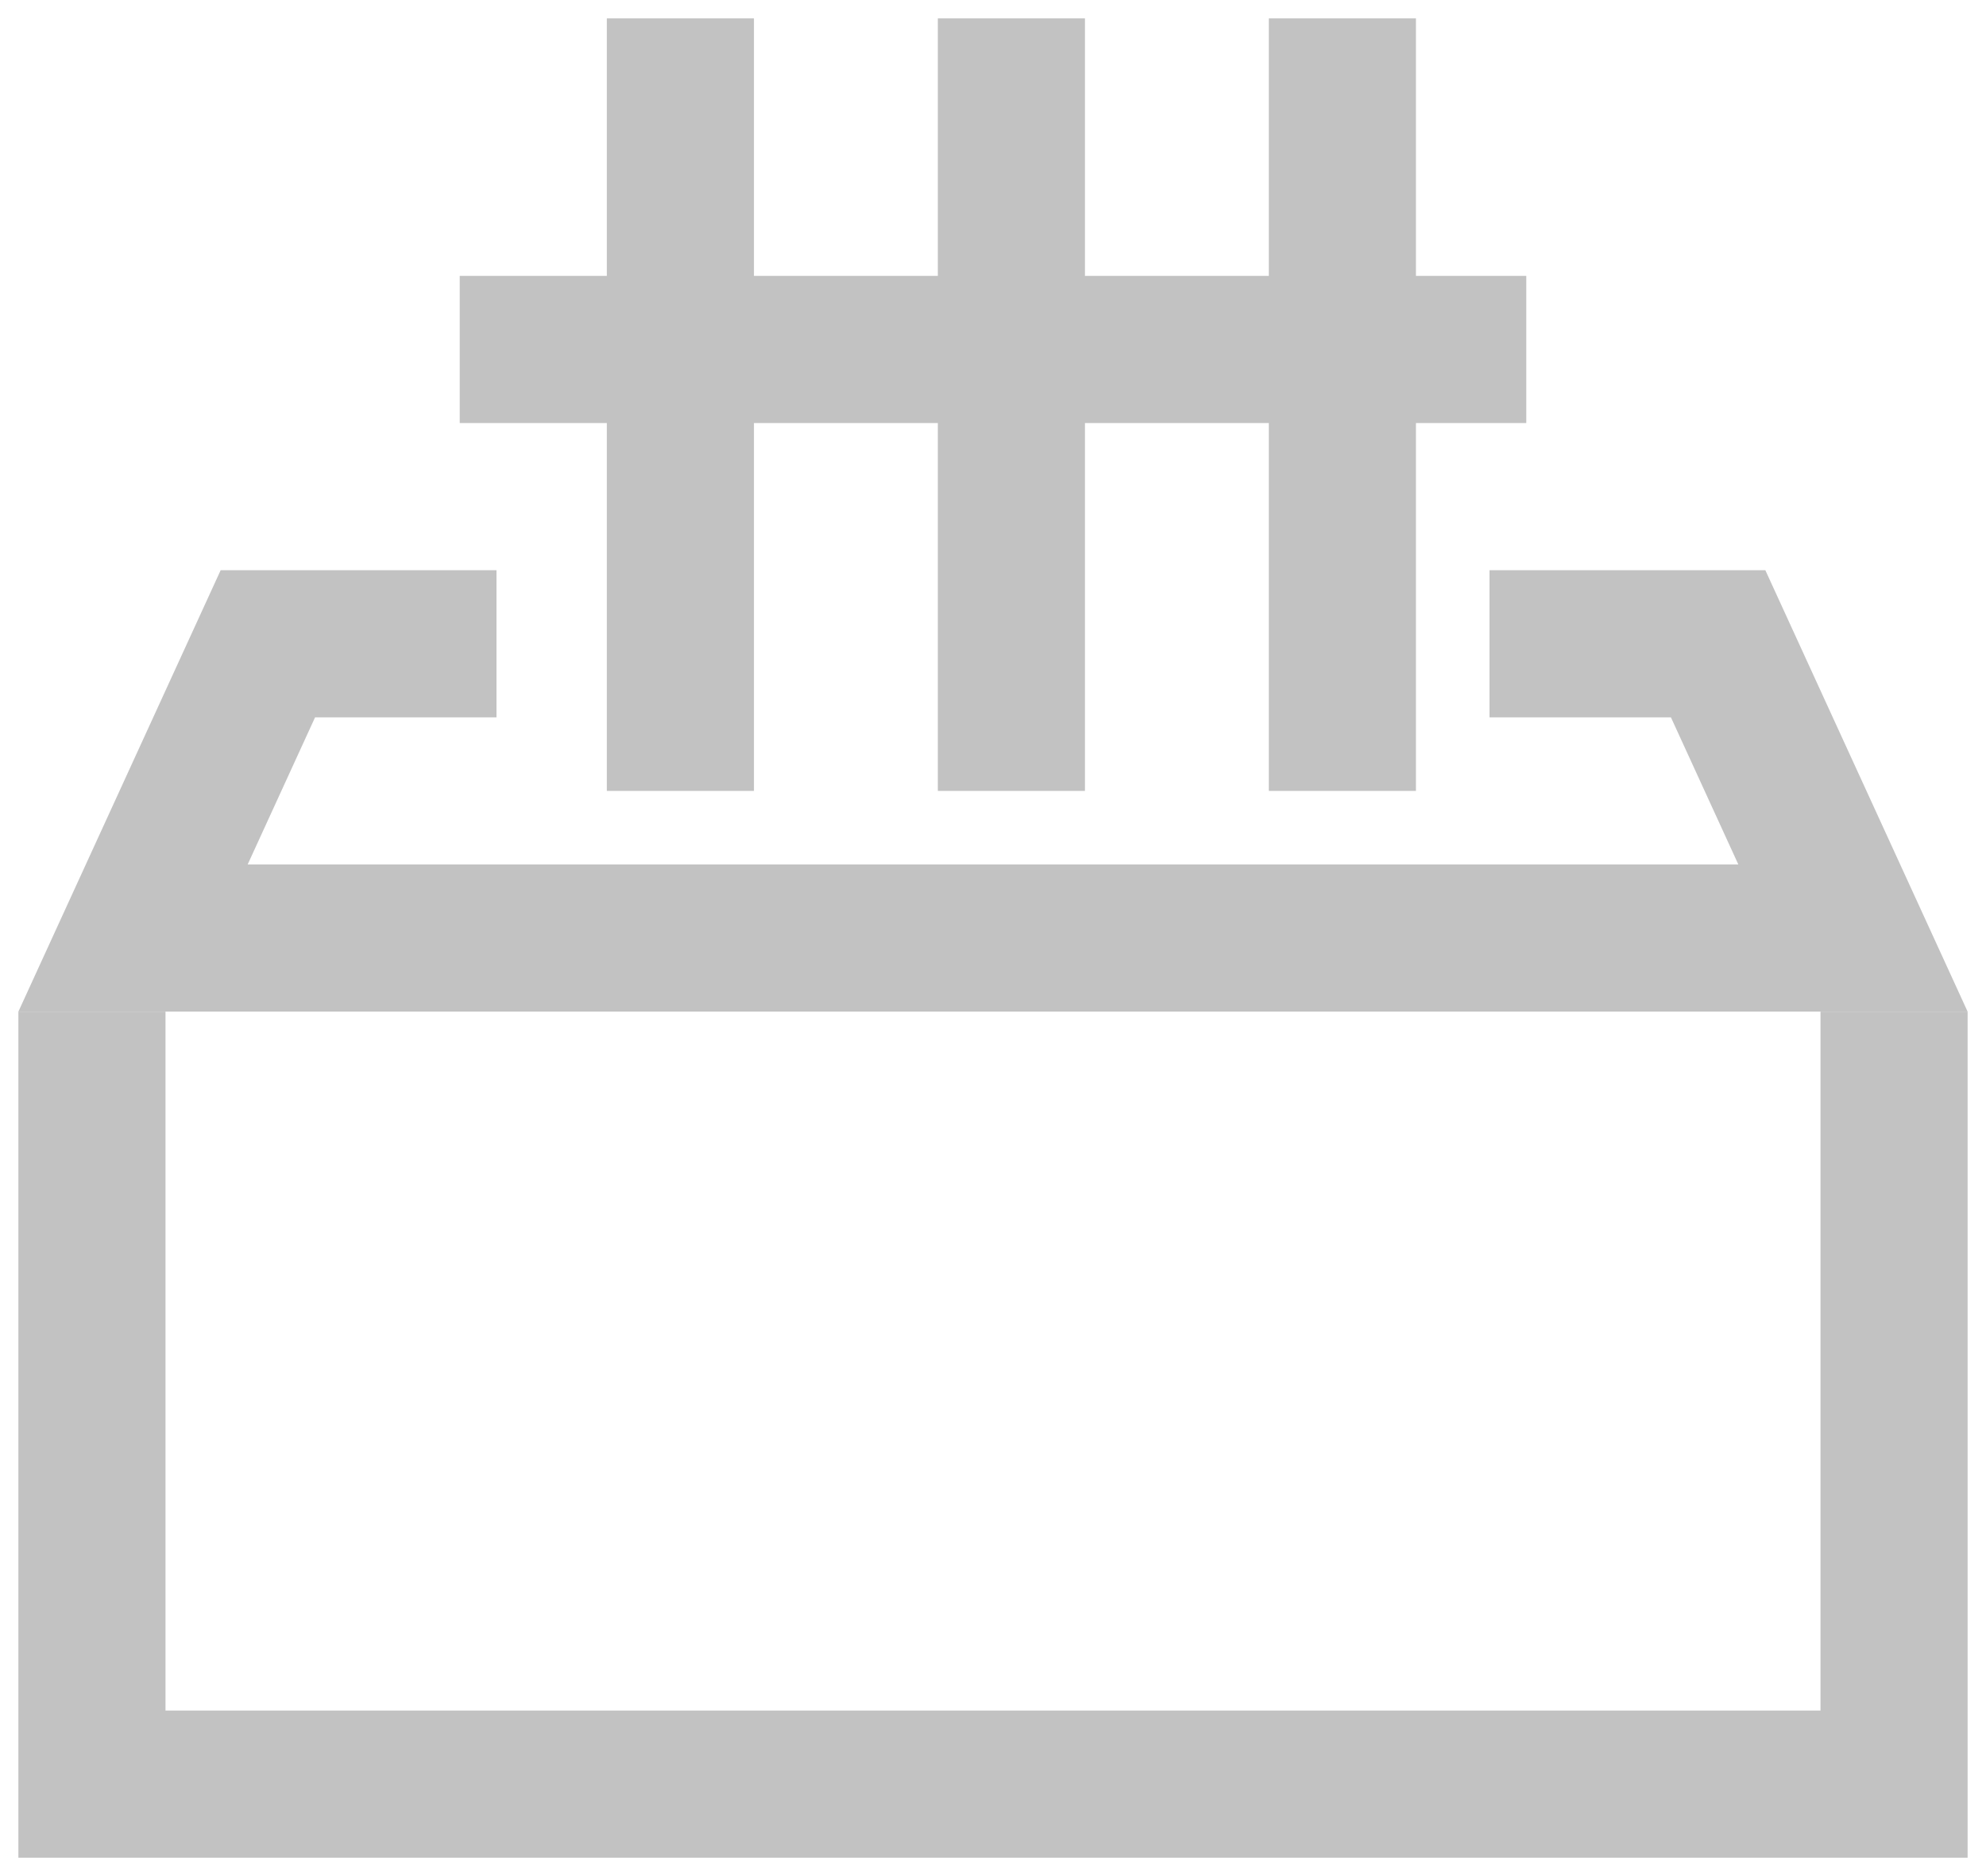 <svg width="54" height="51" viewBox="0 0 54 51" fill="none" xmlns="http://www.w3.org/2000/svg">
<path d="M53.5 27.5H0.5L6 15.5H13.5V19.5H8.567L6.734 23.5H47.266L45.433 19.5H40.5V15.5H48L53.5 27.5Z" fill="#C2C2C2"/>
<line x1="18.5" y1="0.5" x2="18.5" y2="21.5" stroke="#C2C2C2" stroke-width="4"/>
<line x1="27.5" y1="0.5" x2="27.5" y2="21.5" stroke="#C2C2C2" stroke-width="4"/>
<line x1="36.5" y1="0.5" x2="36.5" y2="21.5" stroke="#C2C2C2" stroke-width="4"/>
<path d="M4.5 46.5H49.5V27.5H53.5V50.5H0.5V27.5H4.5V46.5Z" fill="#C2C2C2"/>
<line x1="12.5" y1="9.5" x2="41.5" y2="9.5" stroke="#C2C2C2" stroke-width="4"/>
</svg>
